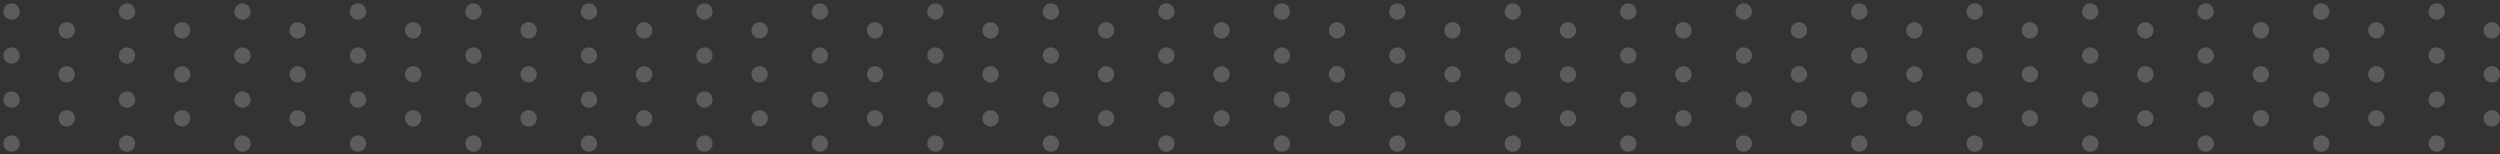 <?xml version="1.0" encoding="UTF-8"?> <svg xmlns="http://www.w3.org/2000/svg" width="1035.328" height="63.877" viewBox="0 0 1035.328 63.877"><rect x="0" y="0" width="1035.328" height="63.877" fill="#333333" stroke="none"/> <g id="Сгруппировать_251" data-name="Сгруппировать 251" transform="translate(-2560.022 -1795.607)" opacity="0.2"> <g id="Сгруппировать_227" data-name="Сгруппировать 227" transform="translate(2560.022 1795.607)"> <g id="Сгруппировать_205" data-name="Сгруппировать 205" transform="translate(1005.716 1.401)"> <path id="Контур_331" data-name="Контур 331" d="M3678.007,1803.925a3.383,3.383,0,1,0-3.383-3.383A3.383,3.383,0,0,0,3678.007,1803.925Z" transform="translate(-3674.624 -1797.159)" fill="#fff"></path> <path id="Контур_332" data-name="Контур 332" d="M3678.007,1817.357a3.383,3.383,0,1,0,3.383,3.383A3.382,3.382,0,0,0,3678.007,1817.357Z" transform="translate(-3674.624 -1799.132)" fill="#fff"></path> <path id="Контур_333" data-name="Контур 333" d="M3678.007,1837.554a3.383,3.383,0,1,0,3.383,3.383A3.383,3.383,0,0,0,3678.007,1837.554Z" transform="translate(-3674.624 -1801.105)" fill="#fff"></path> <path id="Контур_334" data-name="Контур 334" d="M3678.007,1857.751a3.383,3.383,0,1,0,3.383,3.384A3.383,3.383,0,0,0,3678.007,1857.751Z" transform="translate(-3674.624 -1803.078)" fill="#fff"></path> </g> <g id="Сгруппировать_206" data-name="Сгруппировать 206" transform="translate(957.891 1.401)"> <path id="Контур_335" data-name="Контур 335" d="M3625,1803.925a3.383,3.383,0,1,0-3.383-3.383A3.384,3.384,0,0,0,3625,1803.925Z" transform="translate(-3621.621 -1797.159)" fill="#fff"></path> <path id="Контур_336" data-name="Контур 336" d="M3625,1817.357a3.383,3.383,0,1,0,3.384,3.383A3.383,3.383,0,0,0,3625,1817.357Z" transform="translate(-3621.621 -1799.132)" fill="#fff"></path> <path id="Контур_337" data-name="Контур 337" d="M3625,1837.554a3.383,3.383,0,1,0,3.384,3.383A3.383,3.383,0,0,0,3625,1837.554Z" transform="translate(-3621.621 -1801.105)" fill="#fff"></path> <path id="Контур_338" data-name="Контур 338" d="M3625,1857.751a3.383,3.383,0,1,0,3.384,3.384A3.383,3.383,0,0,0,3625,1857.751Z" transform="translate(-3621.621 -1803.078)" fill="#fff"></path> </g> <g id="Сгруппировать_207" data-name="Сгруппировать 207" transform="translate(910.066 1.401)"> <path id="Контур_339" data-name="Контур 339" d="M3572,1803.925a3.383,3.383,0,1,0-3.383-3.383A3.383,3.383,0,0,0,3572,1803.925Z" transform="translate(-3568.619 -1797.159)" fill="#fff"></path> <path id="Контур_340" data-name="Контур 340" d="M3572,1817.357a3.383,3.383,0,1,0,3.383,3.383A3.383,3.383,0,0,0,3572,1817.357Z" transform="translate(-3568.619 -1799.132)" fill="#fff"></path> <path id="Контур_341" data-name="Контур 341" d="M3572,1837.554a3.383,3.383,0,1,0,3.383,3.383A3.383,3.383,0,0,0,3572,1837.554Z" transform="translate(-3568.619 -1801.105)" fill="#fff"></path> <path id="Контур_342" data-name="Контур 342" d="M3572,1857.751a3.383,3.383,0,1,0,3.383,3.384A3.384,3.384,0,0,0,3572,1857.751Z" transform="translate(-3568.619 -1803.078)" fill="#fff"></path> </g> <g id="Сгруппировать_208" data-name="Сгруппировать 208" transform="translate(862.242 1.401)"> <path id="Контур_343" data-name="Контур 343" d="M3519,1803.925a3.383,3.383,0,1,0-3.383-3.383A3.382,3.382,0,0,0,3519,1803.925Z" transform="translate(-3515.617 -1797.159)" fill="#fff"></path> <path id="Контур_344" data-name="Контур 344" d="M3519,1817.357a3.383,3.383,0,1,0,3.383,3.383A3.382,3.382,0,0,0,3519,1817.357Z" transform="translate(-3515.617 -1799.132)" fill="#fff"></path> <path id="Контур_345" data-name="Контур 345" d="M3519,1837.554a3.383,3.383,0,1,0,3.383,3.383A3.383,3.383,0,0,0,3519,1837.554Z" transform="translate(-3515.617 -1801.105)" fill="#fff"></path> <path id="Контур_346" data-name="Контур 346" d="M3519,1857.751a3.383,3.383,0,1,0,3.383,3.384A3.383,3.383,0,0,0,3519,1857.751Z" transform="translate(-3515.617 -1803.078)" fill="#fff"></path> </g> <g id="Сгруппировать_209" data-name="Сгруппировать 209" transform="translate(813.174 0.878)"> <circle id="Эллипс_11" data-name="Эллипс 11" cx="3.383" cy="3.383" r="3.383" transform="translate(0.721 1.142) rotate(-9.72)" fill="#fff"></circle> <circle id="Эллипс_12" data-name="Эллипс 12" cx="3.383" cy="3.383" r="3.383" transform="matrix(0.864, -0.503, 0.503, 0.864, 0, 20.91)" fill="#fff"></circle> <circle id="Эллипс_13" data-name="Эллипс 13" cx="3.383" cy="3.383" r="3.383" transform="translate(0 39.134) rotate(-30.231)" fill="#fff"></circle> <circle id="Эллипс_14" data-name="Эллипс 14" cx="3.383" cy="3.383" r="3.383" transform="matrix(0.945, -0.328, 0.328, 0.945, 0.321, 56.492)" fill="#fff"></circle> </g> <g id="Сгруппировать_210" data-name="Сгруппировать 210" transform="translate(765.362 0.898)"> <circle id="Эллипс_15" data-name="Эллипс 15" cx="3.383" cy="3.383" r="3.383" transform="matrix(0.987, -0.162, 0.162, 0.987, 0.728, 1.096)" fill="#fff"></circle> <circle id="Эллипс_16" data-name="Эллипс 16" cx="3.383" cy="3.383" r="3.383" transform="translate(0 20.846) rotate(-29.675)" fill="#fff"></circle> <circle id="Эллипс_17" data-name="Эллипс 17" cx="3.383" cy="3.383" r="3.383" transform="translate(0 39.07) rotate(-29.675)" fill="#fff"></circle> <circle id="Эллипс_18" data-name="Эллипс 18" cx="3.383" cy="3.383" r="3.383" transform="translate(0.349 56.391) rotate(-18.06)" fill="#fff"></circle> </g> <g id="Сгруппировать_211" data-name="Сгруппировать 211" transform="translate(717.553 0.92)"> <circle id="Эллипс_19" data-name="Эллипс 19" cx="3.383" cy="3.383" r="3.383" transform="translate(0.734 1.044) rotate(-8.872)" fill="#fff"></circle> <circle id="Эллипс_20" data-name="Эллипс 20" cx="3.383" cy="3.383" r="3.383" transform="translate(0 20.77) rotate(-28.997)" fill="#fff"></circle> <circle id="Эллипс_21" data-name="Эллипс 21" cx="3.383" cy="3.383" r="3.383" transform="translate(0 38.994) rotate(-28.997)" fill="#fff"></circle> <circle id="Эллипс_22" data-name="Эллипс 22" cx="3.383" cy="3.383" r="3.383" transform="translate(0.381 56.279) rotate(-16.845)" fill="#fff"></circle> </g> <g id="Сгруппировать_212" data-name="Сгруппировать 212" transform="translate(669.748 0.946)"> <circle id="Эллипс_23" data-name="Эллипс 23" cx="3.383" cy="3.383" r="3.383" transform="translate(0.741 0.982) rotate(-8.35)" fill="#fff"></circle> <circle id="Эллипс_24" data-name="Эллипс 24" cx="3.383" cy="3.383" r="3.383" transform="matrix(0.882, -0.472, 0.472, 0.882, 0, 20.676)" fill="#fff"></circle> <circle id="Эллипс_25" data-name="Эллипс 25" cx="3.383" cy="3.383" r="3.383" transform="translate(0 38.9) rotate(-28.155)" fill="#fff"></circle> <circle id="Эллипс_26" data-name="Эллипс 26" cx="3.383" cy="3.383" r="3.383" transform="translate(0.416 56.154) rotate(-15.482)" fill="#fff"></circle> </g> <g id="Сгруппировать_213" data-name="Сгруппировать 213" transform="translate(621.95 0.976)"> <circle id="Эллипс_27" data-name="Эллипс 27" cx="3.383" cy="3.383" r="3.383" transform="translate(0.745 0.911) rotate(-7.739)" fill="#fff"></circle> <circle id="Эллипс_28" data-name="Эллипс 28" cx="3.383" cy="3.383" r="3.383" transform="translate(0 20.56) rotate(-27.081)" fill="#fff"></circle> <circle id="Эллипс_29" data-name="Эллипс 29" cx="3.383" cy="3.383" r="3.383" transform="matrix(0.89, -0.455, 0.455, 0.89, 0, 38.784)" fill="#fff"></circle> <circle id="Эллипс_30" data-name="Эллипс 30" cx="3.383" cy="3.383" r="3.383" transform="translate(0.454 56.013) rotate(-13.949)" fill="#fff"></circle> </g> <g id="Сгруппировать_214" data-name="Сгруппировать 214" transform="translate(574.164 1.013)"> <circle id="Эллипс_31" data-name="Эллипс 31" cx="3.383" cy="3.383" r="3.383" transform="matrix(0.993, -0.122, 0.122, 0.993, 0.744, 0.827)" fill="#fff"></circle> <circle id="Эллипс_32" data-name="Эллипс 32" cx="3.383" cy="3.383" r="3.383" transform="translate(0 20.412) rotate(-25.67)" fill="#fff"></circle> <circle id="Эллипс_33" data-name="Эллипс 33" cx="3.383" cy="3.383" r="3.383" transform="translate(0 38.636) rotate(-25.67)" fill="#fff"></circle> <circle id="Эллипс_34" data-name="Эллипс 34" cx="3.383" cy="3.383" r="3.383" transform="matrix(0.977, -0.212, 0.212, 0.977, 0.492, 55.853)" fill="#fff"></circle> </g> <g id="Сгруппировать_215" data-name="Сгруппировать 215" transform="translate(526.921 1.058)"> <circle id="Эллипс_35" data-name="Эллипс 35" cx="3.383" cy="3.383" r="3.383" transform="translate(0.206 0.725) rotate(-6.154)" fill="#fff"></circle> <circle id="Эллипс_36" data-name="Эллипс 36" cx="3.383" cy="3.383" r="3.383" transform="translate(0.549 18.567)" fill="#fff"></circle> <circle id="Эллипс_37" data-name="Эллипс 37" cx="3.383" cy="3.383" r="3.383" transform="translate(0.549 36.792)" fill="#fff"></circle> <circle id="Эллипс_38" data-name="Эллипс 38" cx="3.383" cy="3.383" r="3.383" transform="matrix(0.984, -0.178, 0.178, 0.984, 0, 55.674)" fill="#fff"></circle> </g> <g id="Сгруппировать_216" data-name="Сгруппировать 216" transform="translate(479.204 1.114)"> <circle id="Эллипс_39" data-name="Эллипс 39" cx="3.383" cy="3.383" r="3.383" transform="translate(0.155 0.602) rotate(-5.102)" fill="#fff"></circle> <circle id="Эллипс_40" data-name="Эллипс 40" cx="3.383" cy="3.383" r="3.383" transform="translate(0.443 18.512)" fill="#fff"></circle> <circle id="Эллипс_41" data-name="Эллипс 41" cx="3.383" cy="3.383" r="3.383" transform="translate(0.443 36.736)" fill="#fff"></circle> <circle id="Эллипс_42" data-name="Эллипс 42" cx="3.383" cy="3.383" r="3.383" transform="matrix(0.99, -0.141, 0.141, 0.99, 0, 55.47)" fill="#fff"></circle> </g> <g id="Сгруппировать_217" data-name="Сгруппировать 217" transform="translate(431.505 1.185)"> <circle id="Эллипс_43" data-name="Эллипс 43" cx="3.383" cy="3.383" r="3.383" transform="translate(0.1 0.448) rotate(-3.797)" fill="#fff"></circle> <circle id="Эллипс_44" data-name="Эллипс 44" cx="3.383" cy="3.383" r="3.383" transform="translate(0.317 18.441)" fill="#fff"></circle> <circle id="Эллипс_45" data-name="Эллипс 45" cx="3.383" cy="3.383" r="3.383" transform="translate(0.317 36.665)" fill="#fff"></circle> <circle id="Эллипс_46" data-name="Эллипс 46" cx="3.383" cy="3.383" r="3.383" transform="translate(0 55.239) rotate(-5.655)" fill="#fff"></circle> </g> <g id="Сгруппировать_218" data-name="Сгруппировать 218" transform="translate(383.827 1.277)"> <circle id="Эллипс_47" data-name="Эллипс 47" cx="3.383" cy="3.383" r="3.383" transform="translate(0.046 0.253) rotate(-2.145)" fill="#fff"></circle> <circle id="Эллипс_48" data-name="Эллипс 48" cx="3.383" cy="3.383" r="3.383" transform="translate(0.17 18.348)" fill="#fff"></circle> <circle id="Эллипс_49" data-name="Эллипс 49" cx="3.383" cy="3.383" r="3.383" transform="translate(0.17 36.573)" fill="#fff"></circle> <circle id="Эллипс_50" data-name="Эллипс 50" cx="3.383" cy="3.383" r="3.383" transform="matrix(0.999, -0.052, 0.052, 0.999, 0, 54.976)" fill="#fff"></circle> </g> <g id="Сгруппировать_219" data-name="Сгруппировать 219" transform="translate(336.173 1.401)"> <circle id="Эллипс_51" data-name="Эллипс 51" cx="3.383" cy="3.383" r="3.383" fill="#fff"></circle> <circle id="Эллипс_52" data-name="Эллипс 52" cx="3.383" cy="3.383" r="3.383" transform="translate(0 18.224)" fill="#fff"></circle> <circle id="Эллипс_53" data-name="Эллипс 53" cx="3.383" cy="3.383" r="3.383" transform="translate(0 36.448)" fill="#fff"></circle> <circle id="Эллипс_54" data-name="Эллипс 54" cx="3.383" cy="3.383" r="3.383" transform="translate(0 54.673)" fill="#fff"></circle> </g> <g id="Сгруппировать_220" data-name="Сгруппировать 220" transform="translate(288.166 1.237)"> <circle id="Эллипс_55" data-name="Эллипс 55" cx="3.383" cy="3.383" r="3.383" transform="translate(0.018 6.757) rotate(-87.145)" fill="#fff"></circle> <circle id="Эллипс_56" data-name="Эллипс 56" cx="3.383" cy="3.383" r="3.383" transform="translate(0.182 18.389)" fill="#fff"></circle> <circle id="Эллипс_57" data-name="Эллипс 57" cx="3.383" cy="3.383" r="3.383" transform="translate(0.182 36.613)" fill="#fff"></circle> <circle id="Эллипс_58" data-name="Эллипс 58" cx="3.383" cy="3.383" r="3.383" transform="translate(0 61.411) rotate(-86.83)" fill="#fff"></circle> </g> <g id="Сгруппировать_221" data-name="Сгруппировать 221" transform="translate(240.15 1.027)"> <circle id="Эллипс_59" data-name="Эллипс 59" cx="3.383" cy="3.383" r="3.383" transform="translate(0 6.719) rotate(-83.252)" fill="#fff"></circle> <circle id="Эллипс_60" data-name="Эллипс 60" cx="3.383" cy="3.383" r="3.383" transform="translate(0.374 18.598)" fill="#fff"></circle> <circle id="Эллипс_61" data-name="Эллипс 61" cx="3.383" cy="3.383" r="3.383" transform="translate(0.374 36.823)" fill="#fff"></circle> <circle id="Эллипс_62" data-name="Эллипс 62" cx="3.383" cy="3.383" r="3.383" transform="translate(0.013 61.408) rotate(-83.503)" fill="#fff"></circle> </g> <g id="Сгруппировать_222" data-name="Сгруппировать 222" transform="translate(192.065 0.767)"> <circle id="Эллипс_63" data-name="Эллипс 63" cx="3.383" cy="3.383" r="3.383" transform="translate(0 6.615) rotate(-77.886)" fill="#fff"></circle> <circle id="Эллипс_64" data-name="Эллипс 64" cx="3.383" cy="3.383" r="3.383" transform="translate(0.635 18.859)" fill="#fff"></circle> <circle id="Эллипс_65" data-name="Эллипс 65" cx="3.383" cy="3.383" r="3.383" transform="translate(0.635 37.083)" fill="#fff"></circle> <circle id="Эллипс_66" data-name="Эллипс 66" cx="3.383" cy="3.383" r="3.383" transform="translate(0.103 61.441) rotate(-80.101)" fill="#fff"></circle> </g> <g id="Сгруппировать_223" data-name="Сгруппировать 223" transform="translate(143.946 0.472)"> <circle id="Эллипс_67" data-name="Эллипс 67" cx="3.383" cy="3.383" r="3.383" transform="translate(0 6.384) rotate(-70.67)" fill="#fff"></circle> <circle id="Эллипс_68" data-name="Эллипс 68" cx="3.383" cy="3.383" r="3.383" transform="translate(0.929 19.153)" fill="#fff"></circle> <circle id="Эллипс_69" data-name="Эллипс 69" cx="3.383" cy="3.383" r="3.383" transform="translate(0.929 37.378)" fill="#fff"></circle> <circle id="Эллипс_70" data-name="Эллипс 70" cx="3.383" cy="3.383" r="3.383" transform="translate(0.242 61.5) rotate(-76.717)" fill="#fff"></circle> </g> <g id="Сгруппировать_224" data-name="Сгруппировать 224" transform="translate(96.227 1.401)"> <circle id="Эллипс_71" data-name="Эллипс 71" cx="3.383" cy="3.383" r="3.383" transform="translate(0.824)" fill="#fff"></circle> <circle id="Эллипс_72" data-name="Эллипс 72" cx="3.383" cy="3.383" r="3.383" transform="translate(0.824 18.224)" fill="#fff"></circle> <circle id="Эллипс_73" data-name="Эллипс 73" cx="3.383" cy="3.383" r="3.383" transform="translate(0.824 36.448)" fill="#fff"></circle> <circle id="Эллипс_74" data-name="Эллипс 74" cx="3.383" cy="3.383" r="3.383" transform="translate(0 60.334) rotate(-73.444)" fill="#fff"></circle> </g> <g id="Сгруппировать_225" data-name="Сгруппировать 225" transform="translate(47.868 0.044)"> <circle id="Эллипс_75" data-name="Эллипс 75" cx="3.383" cy="3.383" r="3.383" transform="matrix(0.605, -0.796, 0.796, 0.605, 0, 5.387)" fill="#fff"></circle> <circle id="Эллипс_76" data-name="Эллипс 76" cx="3.383" cy="3.383" r="3.383" transform="translate(1.357 19.582)" fill="#fff"></circle> <circle id="Эллипс_77" data-name="Эллипс 77" cx="3.383" cy="3.383" r="3.383" transform="translate(1.357 37.806)" fill="#fff"></circle> <circle id="Эллипс_78" data-name="Эллипс 78" cx="3.383" cy="3.383" r="3.383" transform="translate(0.417 61.462) rotate(-70.355)" fill="#fff"></circle> </g> <g id="Сгруппировать_226" data-name="Сгруппировать 226" transform="translate(0 0)"> <circle id="Эллипс_79" data-name="Эллипс 79" cx="3.383" cy="3.383" r="3.383" transform="translate(0 4.784) rotate(-45)" fill="#fff"></circle> <circle id="Эллипс_80" data-name="Эллипс 80" cx="3.383" cy="3.383" r="3.383" transform="translate(0 23.008) rotate(-45)" fill="#fff"></circle> <circle id="Эллипс_81" data-name="Эллипс 81" cx="3.383" cy="3.383" r="3.383" transform="translate(0 41.233) rotate(-45)" fill="#fff"></circle> <circle id="Эллипс_82" data-name="Эллипс 82" cx="3.383" cy="3.383" r="3.383" transform="translate(0.364 61.288) rotate(-67.5)" fill="#fff"></circle> </g> </g> <g id="Сгруппировать_250" data-name="Сгруппировать 250" transform="translate(2582.868 1803.384)"> <g id="Сгруппировать_228" data-name="Сгруппировать 228" transform="translate(1005.716 1.401)"> <path id="Контур_347" data-name="Контур 347" d="M3703.327,1805.779a3.383,3.383,0,1,0,3.383,3.383A3.383,3.383,0,0,0,3703.327,1805.779Z" transform="translate(-3699.944 -1805.779)" fill="#fff"></path> <path id="Контур_348" data-name="Контур 348" d="M3703.327,1825.976a3.383,3.383,0,1,0,3.383,3.384A3.383,3.383,0,0,0,3703.327,1825.976Z" transform="translate(-3699.944 -1807.752)" fill="#fff"></path> <path id="Контур_349" data-name="Контур 349" d="M3703.327,1846.174a3.383,3.383,0,1,0,3.383,3.383A3.382,3.382,0,0,0,3703.327,1846.174Z" transform="translate(-3699.944 -1809.725)" fill="#fff"></path> </g> <g id="Сгруппировать_229" data-name="Сгруппировать 229" transform="translate(957.891 1.401)"> <path id="Контур_350" data-name="Контур 350" d="M3650.324,1805.779a3.383,3.383,0,1,0,3.383,3.383A3.383,3.383,0,0,0,3650.324,1805.779Z" transform="translate(-3646.94 -1805.779)" fill="#fff"></path> <path id="Контур_351" data-name="Контур 351" d="M3650.324,1825.976a3.383,3.383,0,1,0,3.383,3.384A3.384,3.384,0,0,0,3650.324,1825.976Z" transform="translate(-3646.94 -1807.752)" fill="#fff"></path> <path id="Контур_352" data-name="Контур 352" d="M3650.324,1846.174a3.383,3.383,0,1,0,3.383,3.383A3.383,3.383,0,0,0,3650.324,1846.174Z" transform="translate(-3646.94 -1809.725)" fill="#fff"></path> </g> <g id="Сгруппировать_230" data-name="Сгруппировать 230" transform="translate(910.067 1.401)"> <path id="Контур_353" data-name="Контур 353" d="M3597.322,1805.779a3.383,3.383,0,1,0,3.383,3.383A3.383,3.383,0,0,0,3597.322,1805.779Z" transform="translate(-3593.939 -1805.779)" fill="#fff"></path> <path id="Контур_354" data-name="Контур 354" d="M3597.322,1825.976a3.383,3.383,0,1,0,3.383,3.384A3.383,3.383,0,0,0,3597.322,1825.976Z" transform="translate(-3593.939 -1807.752)" fill="#fff"></path> <path id="Контур_355" data-name="Контур 355" d="M3597.322,1846.174a3.383,3.383,0,1,0,3.383,3.383A3.382,3.382,0,0,0,3597.322,1846.174Z" transform="translate(-3593.939 -1809.725)" fill="#fff"></path> </g> <g id="Сгруппировать_231" data-name="Сгруппировать 231" transform="translate(862.242 1.401)"> <path id="Контур_356" data-name="Контур 356" d="M3544.32,1805.779a3.383,3.383,0,1,0,3.383,3.383A3.383,3.383,0,0,0,3544.32,1805.779Z" transform="translate(-3540.937 -1805.779)" fill="#fff"></path> <path id="Контур_357" data-name="Контур 357" d="M3544.32,1825.976a3.383,3.383,0,1,0,3.383,3.384A3.383,3.383,0,0,0,3544.32,1825.976Z" transform="translate(-3540.937 -1807.752)" fill="#fff"></path> <path id="Контур_358" data-name="Контур 358" d="M3544.32,1846.174a3.383,3.383,0,1,0,3.383,3.383A3.382,3.382,0,0,0,3544.32,1846.174Z" transform="translate(-3540.937 -1809.725)" fill="#fff"></path> </g> <g id="Сгруппировать_232" data-name="Сгруппировать 232" transform="translate(813.174 0.158)"> <circle id="Эллипс_83" data-name="Эллипс 83" cx="3.383" cy="3.383" r="3.383" transform="translate(0 3.406) rotate(-30.231)" fill="#fff"></circle> <circle id="Эллипс_84" data-name="Эллипс 84" cx="3.383" cy="3.383" r="3.383" transform="translate(0 21.631) rotate(-30.231)" fill="#fff"></circle> <circle id="Эллипс_85" data-name="Эллипс 85" cx="3.383" cy="3.383" r="3.383" transform="matrix(0.945, -0.328, 0.328, 0.945, 0.321, 38.988)" fill="#fff"></circle> </g> <g id="Сгруппировать_233" data-name="Сгруппировать 233" transform="translate(765.362 0.17)"> <circle id="Эллипс_86" data-name="Эллипс 86" cx="3.383" cy="3.383" r="3.383" transform="matrix(0.869, -0.495, 0.495, 0.869, 0, 3.35)" fill="#fff"></circle> <circle id="Эллипс_87" data-name="Эллипс 87" cx="3.383" cy="3.383" r="3.383" transform="matrix(0.869, -0.495, 0.495, 0.869, 0, 21.574)" fill="#fff"></circle> <circle id="Эллипс_88" data-name="Эллипс 88" cx="3.383" cy="3.383" r="3.383" transform="translate(0.349 38.895) rotate(-18.06)" fill="#fff"></circle> </g> <g id="Сгруппировать_234" data-name="Сгруппировать 234" transform="translate(717.553 0.185)"> <circle id="Эллипс_89" data-name="Эллипс 89" cx="3.383" cy="3.383" r="3.383" transform="matrix(0.875, -0.485, 0.485, 0.875, 0, 3.28)" fill="#fff"></circle> <circle id="Эллипс_90" data-name="Эллипс 90" cx="3.383" cy="3.383" r="3.383" transform="matrix(0.875, -0.485, 0.485, 0.875, 0, 21.504)" fill="#fff"></circle> <circle id="Эллипс_91" data-name="Эллипс 91" cx="3.383" cy="3.383" r="3.383" transform="translate(0.381 38.79) rotate(-16.845)" fill="#fff"></circle> </g> <g id="Сгруппировать_235" data-name="Сгруппировать 235" transform="translate(669.748 0.205)"> <circle id="Эллипс_92" data-name="Эллипс 92" cx="3.383" cy="3.383" r="3.383" transform="translate(0 3.193) rotate(-28.155)" fill="#fff"></circle> <circle id="Эллипс_93" data-name="Эллипс 93" cx="3.383" cy="3.383" r="3.383" transform="translate(0 21.417) rotate(-28.155)" fill="#fff"></circle> <circle id="Эллипс_94" data-name="Эллипс 94" cx="3.383" cy="3.383" r="3.383" transform="translate(0.416 38.67) rotate(-15.482)" fill="#fff"></circle> </g> <g id="Сгруппировать_236" data-name="Сгруппировать 236" transform="translate(621.95 0.232)"> <circle id="Эллипс_95" data-name="Эллипс 95" cx="3.383" cy="3.383" r="3.383" transform="translate(0 3.08) rotate(-27.081)" fill="#fff"></circle> <circle id="Эллипс_96" data-name="Эллипс 96" cx="3.383" cy="3.383" r="3.383" transform="translate(0 21.304) rotate(-27.081)" fill="#fff"></circle> <circle id="Эллипс_97" data-name="Эллипс 97" cx="3.383" cy="3.383" r="3.383" transform="translate(0.454 38.533) rotate(-13.949)" fill="#fff"></circle> </g> <g id="Сгруппировать_237" data-name="Сгруппировать 237" transform="translate(574.164 0.27)"> <circle id="Эллипс_98" data-name="Эллипс 98" cx="3.383" cy="3.383" r="3.383" transform="translate(0 2.931) rotate(-25.67)" fill="#fff"></circle> <circle id="Эллипс_99" data-name="Эллипс 99" cx="3.383" cy="3.383" r="3.383" transform="translate(0 21.155) rotate(-25.67)" fill="#fff"></circle> <circle id="Эллипс_100" data-name="Эллипс 100" cx="3.383" cy="3.383" r="3.383" transform="matrix(0.977, -0.212, 0.212, 0.977, 0.492, 38.373)" fill="#fff"></circle> </g> <g id="Сгруппировать_238" data-name="Сгруппировать 238" transform="translate(526.921 1.401)"> <circle id="Эллипс_101" data-name="Эллипс 101" cx="3.383" cy="3.383" r="3.383" transform="translate(0.549)" fill="#fff"></circle> <circle id="Эллипс_102" data-name="Эллипс 102" cx="3.383" cy="3.383" r="3.383" transform="translate(0.549 18.224)" fill="#fff"></circle> <circle id="Эллипс_103" data-name="Эллипс 103" cx="3.383" cy="3.383" r="3.383" transform="matrix(0.984, -0.178, 0.178, 0.984, 0, 37.106)" fill="#fff"></circle> </g> <g id="Сгруппировать_239" data-name="Сгруппировать 239" transform="translate(479.204 1.401)"> <circle id="Эллипс_104" data-name="Эллипс 104" cx="3.383" cy="3.383" r="3.383" transform="translate(0.443)" fill="#fff"></circle> <circle id="Эллипс_105" data-name="Эллипс 105" cx="3.383" cy="3.383" r="3.383" transform="translate(0.443 18.224)" fill="#fff"></circle> <circle id="Эллипс_106" data-name="Эллипс 106" cx="3.383" cy="3.383" r="3.383" transform="translate(0 36.959) rotate(-8.095)" fill="#fff"></circle> </g> <g id="Сгруппировать_240" data-name="Сгруппировать 240" transform="translate(431.505 1.401)"> <circle id="Эллипс_107" data-name="Эллипс 107" cx="3.383" cy="3.383" r="3.383" transform="translate(0.317)" fill="#fff"></circle> <circle id="Эллипс_108" data-name="Эллипс 108" cx="3.383" cy="3.383" r="3.383" transform="translate(0.317 18.224)" fill="#fff"></circle> <circle id="Эллипс_109" data-name="Эллипс 109" cx="3.383" cy="3.383" r="3.383" transform="translate(0 36.798) rotate(-5.655)" fill="#fff"></circle> </g> <g id="Сгруппировать_241" data-name="Сгруппировать 241" transform="translate(383.827 1.401)"> <circle id="Эллипс_110" data-name="Эллипс 110" cx="3.383" cy="3.383" r="3.383" transform="translate(0.17)" fill="#fff"></circle> <circle id="Эллипс_111" data-name="Эллипс 111" cx="3.383" cy="3.383" r="3.383" transform="translate(0.17 18.224)" fill="#fff"></circle> <circle id="Эллипс_112" data-name="Эллипс 112" cx="3.383" cy="3.383" r="3.383" transform="matrix(0.999, -0.052, 0.052, 0.999, 0, 36.627)" fill="#fff"></circle> </g> <g id="Сгруппировать_242" data-name="Сгруппировать 242" transform="translate(336.173 1.401)"> <circle id="Эллипс_113" data-name="Эллипс 113" cx="3.383" cy="3.383" r="3.383" fill="#fff"></circle> <circle id="Эллипс_114" data-name="Эллипс 114" cx="3.383" cy="3.383" r="3.383" transform="translate(0 18.224)" fill="#fff"></circle> <circle id="Эллипс_115" data-name="Эллипс 115" cx="3.383" cy="3.383" r="3.383" transform="translate(0 36.448)" fill="#fff"></circle> </g> <g id="Сгруппировать_243" data-name="Сгруппировать 243" transform="translate(288.166 1.401)"> <circle id="Эллипс_116" data-name="Эллипс 116" cx="3.383" cy="3.383" r="3.383" transform="translate(0.182)" fill="#fff"></circle> <circle id="Эллипс_117" data-name="Эллипс 117" cx="3.383" cy="3.383" r="3.383" transform="translate(0.182 18.224)" fill="#fff"></circle> <circle id="Эллипс_118" data-name="Эллипс 118" cx="3.383" cy="3.383" r="3.383" transform="translate(0 43.022) rotate(-86.83)" fill="#fff"></circle> </g> <g id="Сгруппировать_244" data-name="Сгруппировать 244" transform="translate(240.163 1.401)"> <circle id="Эллипс_119" data-name="Эллипс 119" cx="3.383" cy="3.383" r="3.383" transform="translate(0.361)" fill="#fff"></circle> <circle id="Эллипс_120" data-name="Эллипс 120" cx="3.383" cy="3.383" r="3.383" transform="translate(0.361 18.224)" fill="#fff"></circle> <circle id="Эллипс_121" data-name="Эллипс 121" cx="3.383" cy="3.383" r="3.383" transform="translate(0 42.81) rotate(-83.503)" fill="#fff"></circle> </g> <g id="Сгруппировать_245" data-name="Сгруппировать 245" transform="translate(192.168 1.401)"> <circle id="Эллипс_122" data-name="Эллипс 122" cx="3.383" cy="3.383" r="3.383" transform="translate(0.531)" fill="#fff"></circle> <circle id="Эллипс_123" data-name="Эллипс 123" cx="3.383" cy="3.383" r="3.383" transform="translate(0.531 18.224)" fill="#fff"></circle> <circle id="Эллипс_124" data-name="Эллипс 124" cx="3.383" cy="3.383" r="3.383" transform="translate(0 42.582) rotate(-80.101)" fill="#fff"></circle> </g> <g id="Сгруппировать_246" data-name="Сгруппировать 246" transform="translate(144.188 1.401)"> <circle id="Эллипс_125" data-name="Эллипс 125" cx="3.383" cy="3.383" r="3.383" transform="translate(0.687)" fill="#fff"></circle> <circle id="Эллипс_126" data-name="Эллипс 126" cx="3.383" cy="3.383" r="3.383" transform="translate(0.687 18.224)" fill="#fff"></circle> <circle id="Эллипс_127" data-name="Эллипс 127" cx="3.383" cy="3.383" r="3.383" transform="matrix(0.23, -0.973, 0.973, 0.23, 0, 42.347)" fill="#fff"></circle> </g> <g id="Сгруппировать_247" data-name="Сгруппировать 247" transform="translate(96.227 1.401)"> <circle id="Эллипс_128" data-name="Эллипс 128" cx="3.383" cy="3.383" r="3.383" transform="translate(0.824)" fill="#fff"></circle> <circle id="Эллипс_129" data-name="Эллипс 129" cx="3.383" cy="3.383" r="3.383" transform="translate(0.824 18.224)" fill="#fff"></circle> <circle id="Эллипс_130" data-name="Эллипс 130" cx="3.383" cy="3.383" r="3.383" transform="matrix(0.285, -0.959, 0.959, 0.285, 0, 42.11)" fill="#fff"></circle> </g> <g id="Сгруппировать_248" data-name="Сгруппировать 248" transform="translate(48.285 1.401)"> <circle id="Эллипс_131" data-name="Эллипс 131" cx="3.383" cy="3.383" r="3.383" transform="translate(0.94)" fill="#fff"></circle> <circle id="Эллипс_132" data-name="Эллипс 132" cx="3.383" cy="3.383" r="3.383" transform="translate(0.94 18.224)" fill="#fff"></circle> <circle id="Эллипс_133" data-name="Эллипс 133" cx="3.383" cy="3.383" r="3.383" transform="translate(0 41.88) rotate(-70.355)" fill="#fff"></circle> </g> <g id="Сгруппировать_249" data-name="Сгруппировать 249" transform="translate(0 0)"> <circle id="Эллипс_134" data-name="Эллипс 134" cx="3.383" cy="3.383" r="3.383" transform="translate(0 4.784) rotate(-45)" fill="#fff"></circle> <circle id="Эллипс_135" data-name="Эллипс 135" cx="3.383" cy="3.383" r="3.383" transform="translate(0 23.009) rotate(-45)" fill="#fff"></circle> <circle id="Эллипс_136" data-name="Эллипс 136" cx="3.383" cy="3.383" r="3.383" transform="translate(0.364 43.064) rotate(-67.5)" fill="#fff"></circle> </g> </g> </g> </svg> 